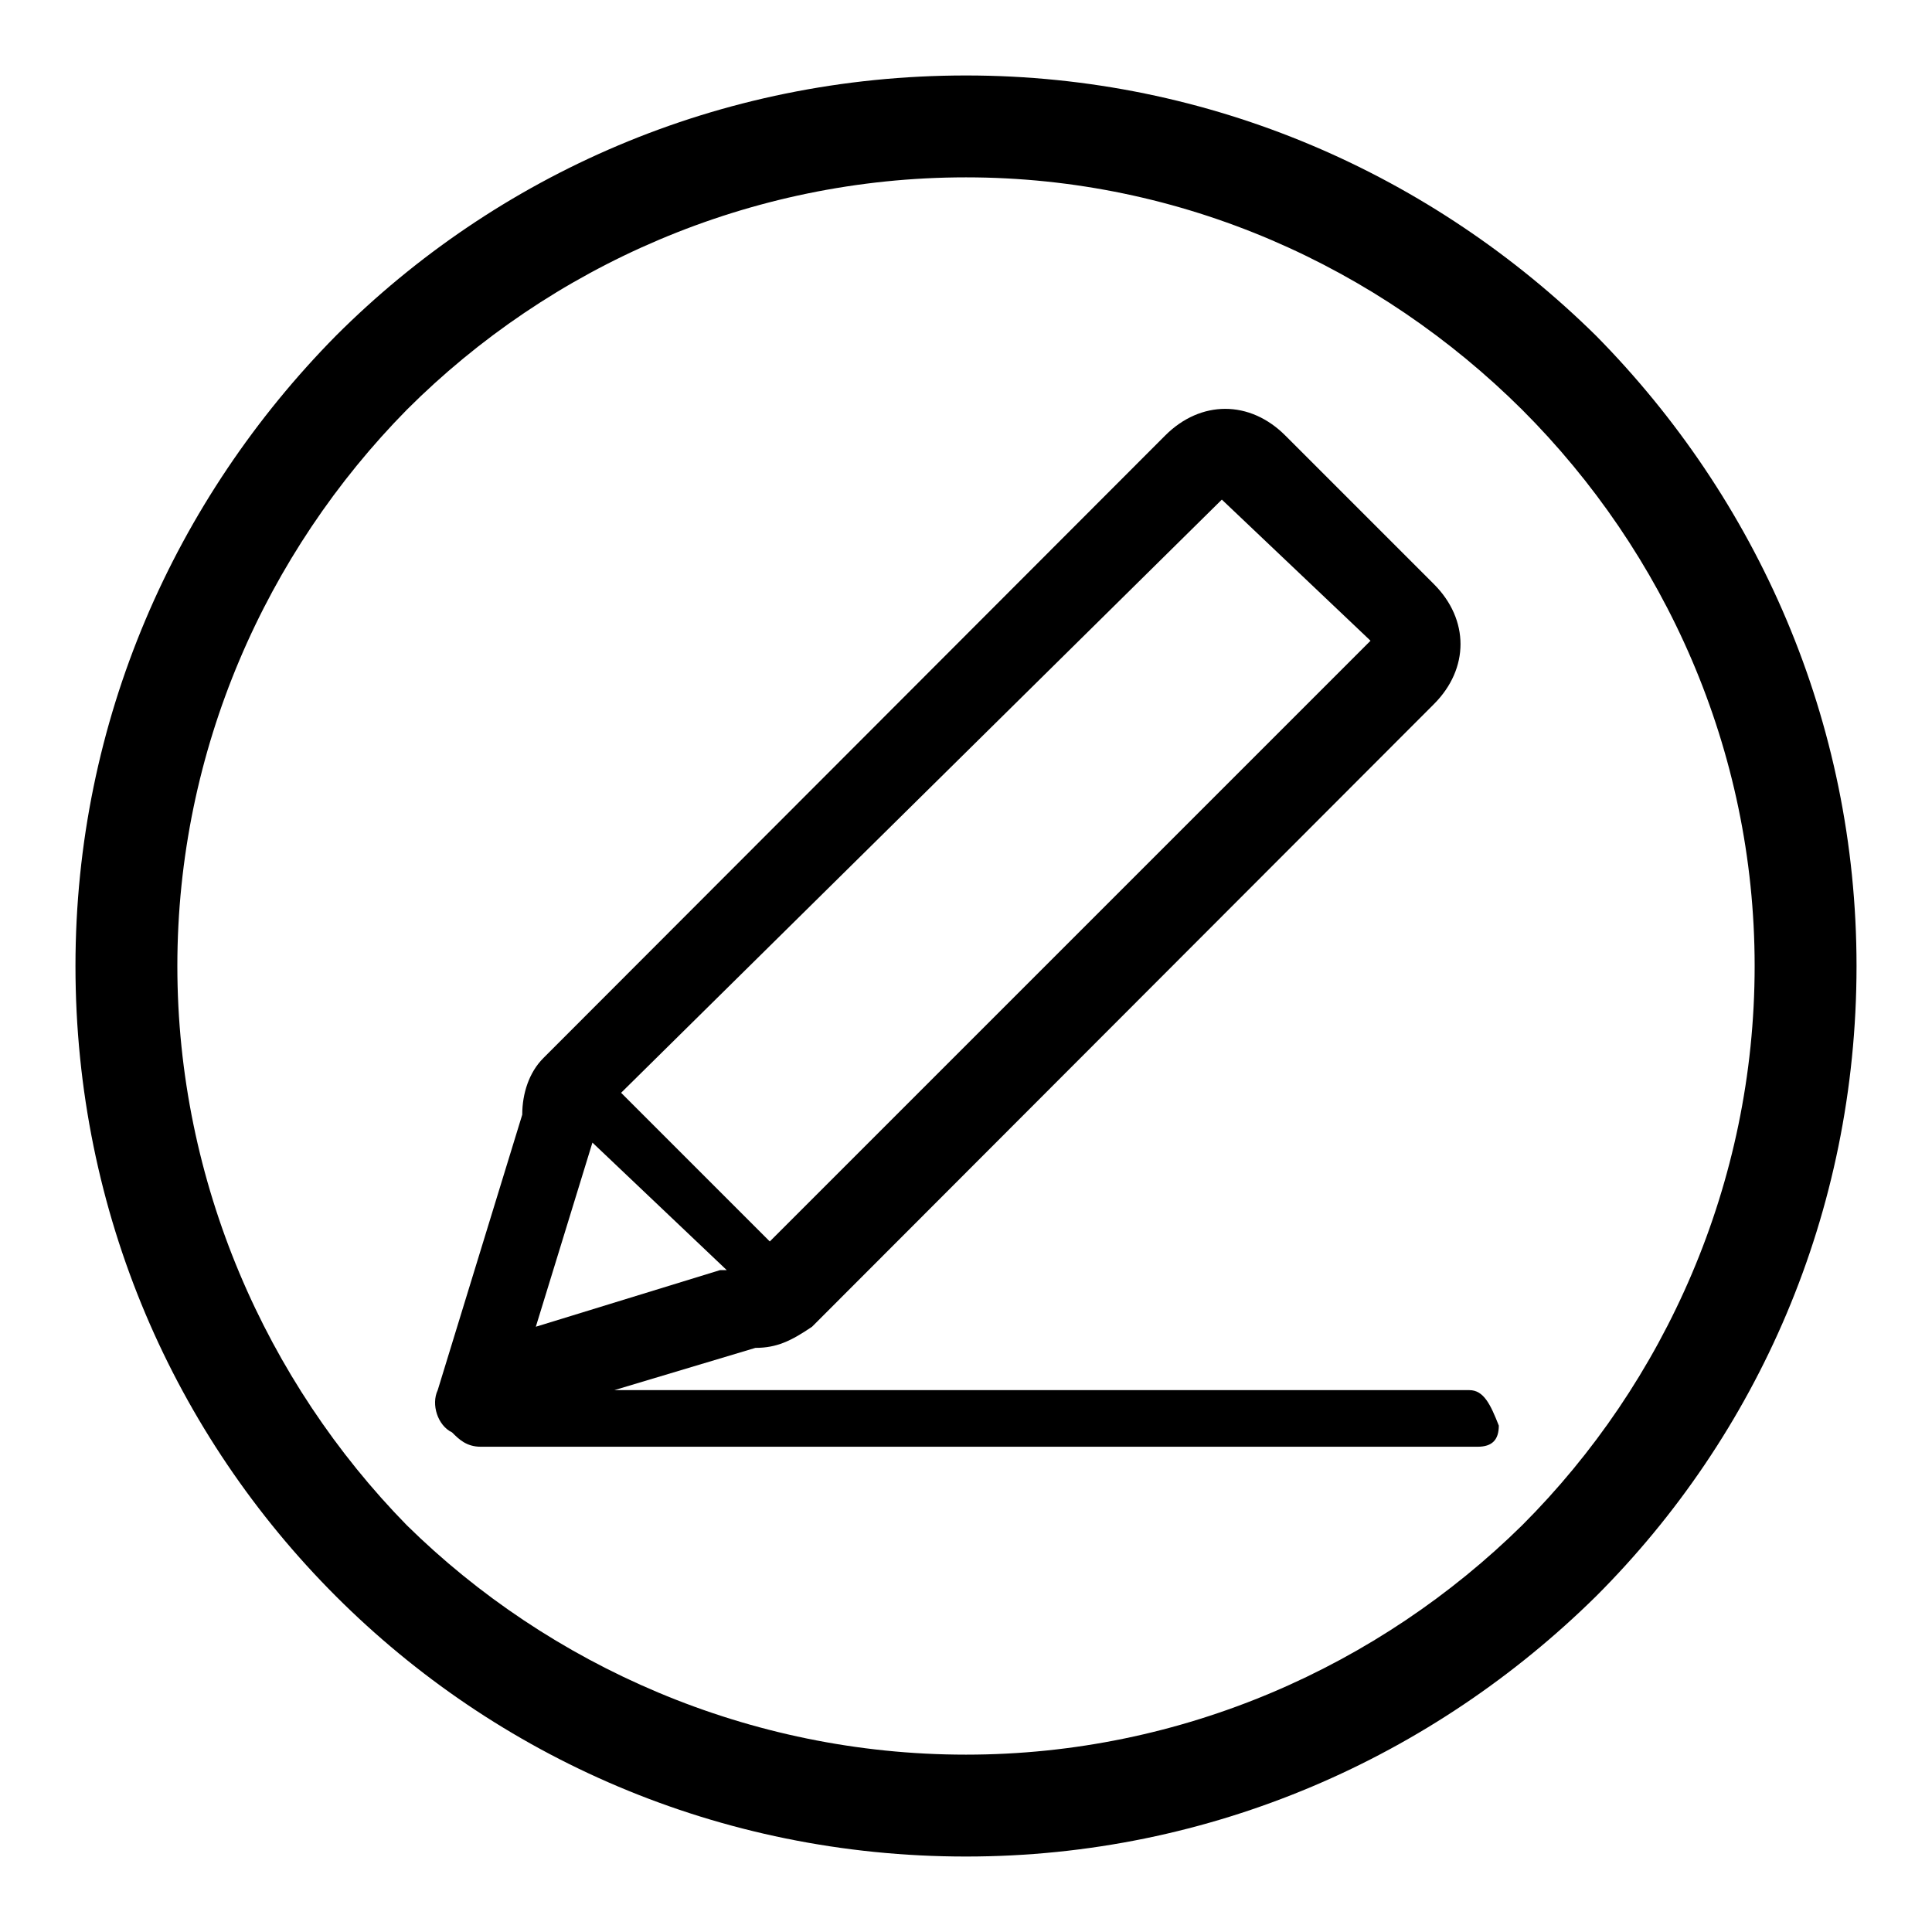 <?xml version="1.0" encoding="utf-8"?>
<!-- Svg Vector Icons : http://www.onlinewebfonts.com/icon -->
<!DOCTYPE svg PUBLIC "-//W3C//DTD SVG 1.1//EN" "http://www.w3.org/Graphics/SVG/1.1/DTD/svg11.dtd">
<svg version="1.1" xmlns="http://www.w3.org/2000/svg" xmlns:xlink="http://www.w3.org/1999/xlink" x="0px" y="0px" viewBox="0 0 256 256" enable-background="new 0 0 256 256" xml:space="preserve">
<g><g><path fill="#000000" d="M128,10c32.5,0,61.9,13.2,83.5,34.5C232.8,66.1,246,95.5,246,128c0,32.8-13.2,62.2-34.5,83.5C189.9,232.8,160.5,246,128,246c-32.8,0-62.2-13.2-83.5-34.5C23.2,190.2,10,160.8,10,128c0-32.5,13.2-61.9,34.5-83.5C65.8,23.2,95.2,10,128,10L128,10z M201.7,54.3c-19-18.9-45-30.8-73.7-30.8c-28.7,0-55.1,11.8-74.1,30.8c-18.6,18.9-30.4,45-30.4,73.7c0,28.7,11.8,55.1,30.4,74.1c18.9,18.6,45.3,30.4,74.1,30.4c28.7,0,54.8-11.8,73.7-30.4c18.9-18.9,30.8-45.3,30.8-74.1C232.5,99.3,220.6,73.2,201.7,54.3z"/><path fill="#000000" d="M194.7,184.2H81.4l18.7-5.6c2.8,0,4.7-0.9,7.5-2.8L190,93.3c4.7-4.7,4.7-11.2,0-15.9l-19.7-19.7c-4.7-4.7-11.2-4.7-15.9,0L72,140.2c-1.9,1.9-2.8,4.7-2.8,7.5l-11.2,36.5c-0.9,1.9,0,4.7,1.9,5.6c0.9,0.9,1.9,1.9,3.8,1.9l0,0h132.1c1.9,0,2.8-0.9,2.8-2.8C197.5,186.1,196.6,184.2,194.7,184.2z M161.9,66.2l19.7,18.7L102,164.5l-19.7-19.7L161.9,66.2z M78.5,151.4L78.5,151.4l17.8,16.9h-0.9L71,175.8L78.5,151.4z"/></g></g>
</svg>